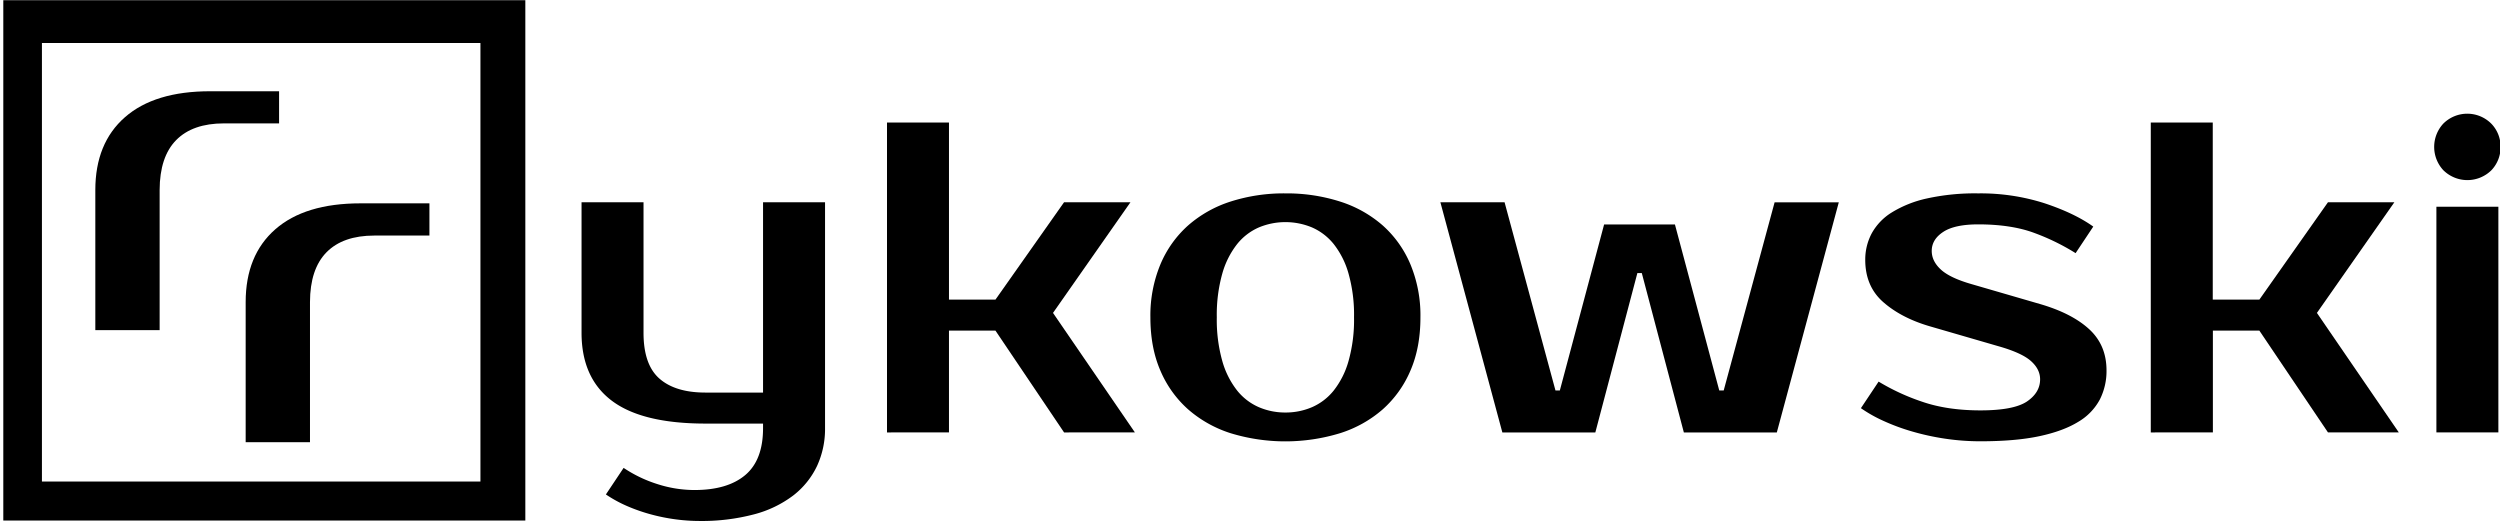 <svg xmlns="http://www.w3.org/2000/svg" viewBox="0 0 1197.24 249.29"><title>Logo boczne</title><path d="M365.42,202.85H337.87q-30.33,0-44.84-10.92T278.5,159.39V96.85h29.68v62.54q0,15.26,7.64,21.94T337.87,188h27.55V96.85h29.69V205a42.31,42.31,0,0,1-3.82,18.12A38.89,38.89,0,0,1,380,237.19a53.38,53.38,0,0,1-18.87,9.12,98.22,98.22,0,0,1-26.4,3.18,87.44,87.44,0,0,1-10.91-.74A89.71,89.71,0,0,1,312,246.41a83,83,0,0,1-11.55-4,62.3,62.3,0,0,1-10.29-5.62l8.49-12.72a62.88,62.88,0,0,0,16.11,7.74,58.11,58.11,0,0,0,17.81,2.86q15.89,0,24.38-7.21T365.42,205Z"/><path d="M476.72,158.33H454.46v48.76H424.78V58.69h29.68v84.8h22.26l32.86-46.64h31.8l-37.1,53,39.22,57.24H509.58Z"/><path d="M615.58,92.61a83.92,83.92,0,0,1,26.19,3.92A57.21,57.21,0,0,1,662.22,108a51.76,51.76,0,0,1,13.25,18.65A63.79,63.79,0,0,1,680.24,152q0,14.42-4.77,25.44A52,52,0,0,1,662.22,196a57.21,57.21,0,0,1-20.45,11.45,89.75,89.75,0,0,1-52.47,0A57.41,57.41,0,0,1,568.94,196a52.11,52.11,0,0,1-13.25-18.55q-4.77-11-4.77-25.44a63.79,63.79,0,0,1,4.77-25.34A51.88,51.88,0,0,1,568.94,108,57.41,57.41,0,0,1,589.3,96.53,83.51,83.51,0,0,1,615.58,92.61Zm0,104.94A31.83,31.83,0,0,0,628.3,195a27.22,27.22,0,0,0,10.39-7.95,40.37,40.37,0,0,0,7.1-14.09,72.51,72.51,0,0,0,2.65-21,72.51,72.51,0,0,0-2.65-21,40.51,40.51,0,0,0-7.1-14.1,27.42,27.42,0,0,0-10.39-7.95,33.1,33.1,0,0,0-25.43,0,27.34,27.34,0,0,0-10.39,7.95,40.69,40.69,0,0,0-7.11,14.1,72.86,72.86,0,0,0-2.65,21,72.86,72.86,0,0,0,2.65,21,40.55,40.55,0,0,0,7.11,14.09A27.14,27.14,0,0,0,602.87,195,31.82,31.82,0,0,0,615.58,197.55Z"/><path d="M823.35,187h2.12l24.38-90.1h30.74L850.91,207.09H806.39l-20.14-76.32h-2.12L764,207.09H719.47L689.79,96.85h30.74L744.91,187H747l21.2-79.5h33.92Z"/><path d="M925.1,120.17q0,4.88,4.35,8.9t14.73,7L977,145.61q15.27,4.45,23.54,12.08t8.26,19.72a30.13,30.13,0,0,1-3.18,13.88A27.32,27.32,0,0,1,995.28,202q-7.21,4.45-18.66,6.89t-28.2,2.44a114.48,114.48,0,0,1-17.06-1.27,119.5,119.5,0,0,1-15.9-3.5,99.4,99.4,0,0,1-13.68-5.09,66.82,66.82,0,0,1-10.6-6l8.48-12.72a104.38,104.38,0,0,0,20.88,9.64q12,4.14,27.88,4.14t22.26-4.24Q977,188,977,181.65q0-4.87-4.45-8.8t-15.69-7.1L924,156.21q-13.56-4-22.15-11.56t-8.59-20.24a26.67,26.67,0,0,1,3.08-12.62A27.21,27.21,0,0,1,906,101.72a54.18,54.18,0,0,1,16.75-6.67,106.77,106.77,0,0,1,24.59-2.44,100.53,100.53,0,0,1,31.91,4.77q14.31,4.77,23.21,11.13L994,121.23a106.63,106.63,0,0,0-19.71-9.65q-11-4.12-26.93-4.13-11.24,0-16.74,3.6C926.94,113.46,925.1,116.49,925.1,120.17Z"/><path d="M1082,158.33h-22.26v48.76H1030V58.69h29.68v84.8H1082l32.86-46.64h31.8l-37.1,53,39.22,57.24h-33.92Z"/><path d="M1197.52,70.35a16,16,0,0,1-4.35,11.13,16.37,16.37,0,0,1-23.1,0,16.41,16.41,0,0,1,0-22.26,16.25,16.25,0,0,1,23,0A15.79,15.79,0,0,1,1197.52,70.35Zm-1.06,136.74h-29.68V99h29.68Z"/><path d="M1.58.1v250h250V.1Zm228.5,230.5h-210V20.6h210Z"/><path d="M205.65,112.81h-26.4q-15,0-22.88,8t-7.92,23.87v67.1h-30.8v-67.1q0-22.44,14.19-34.87t40.81-12.43h33Z"/><path d="M133.65,59.09h-26.4q-15,0-22.88,8T76.45,91V158.1H45.65V91q0-22.44,14.19-34.87T100.65,43.7h33Z"/></svg>